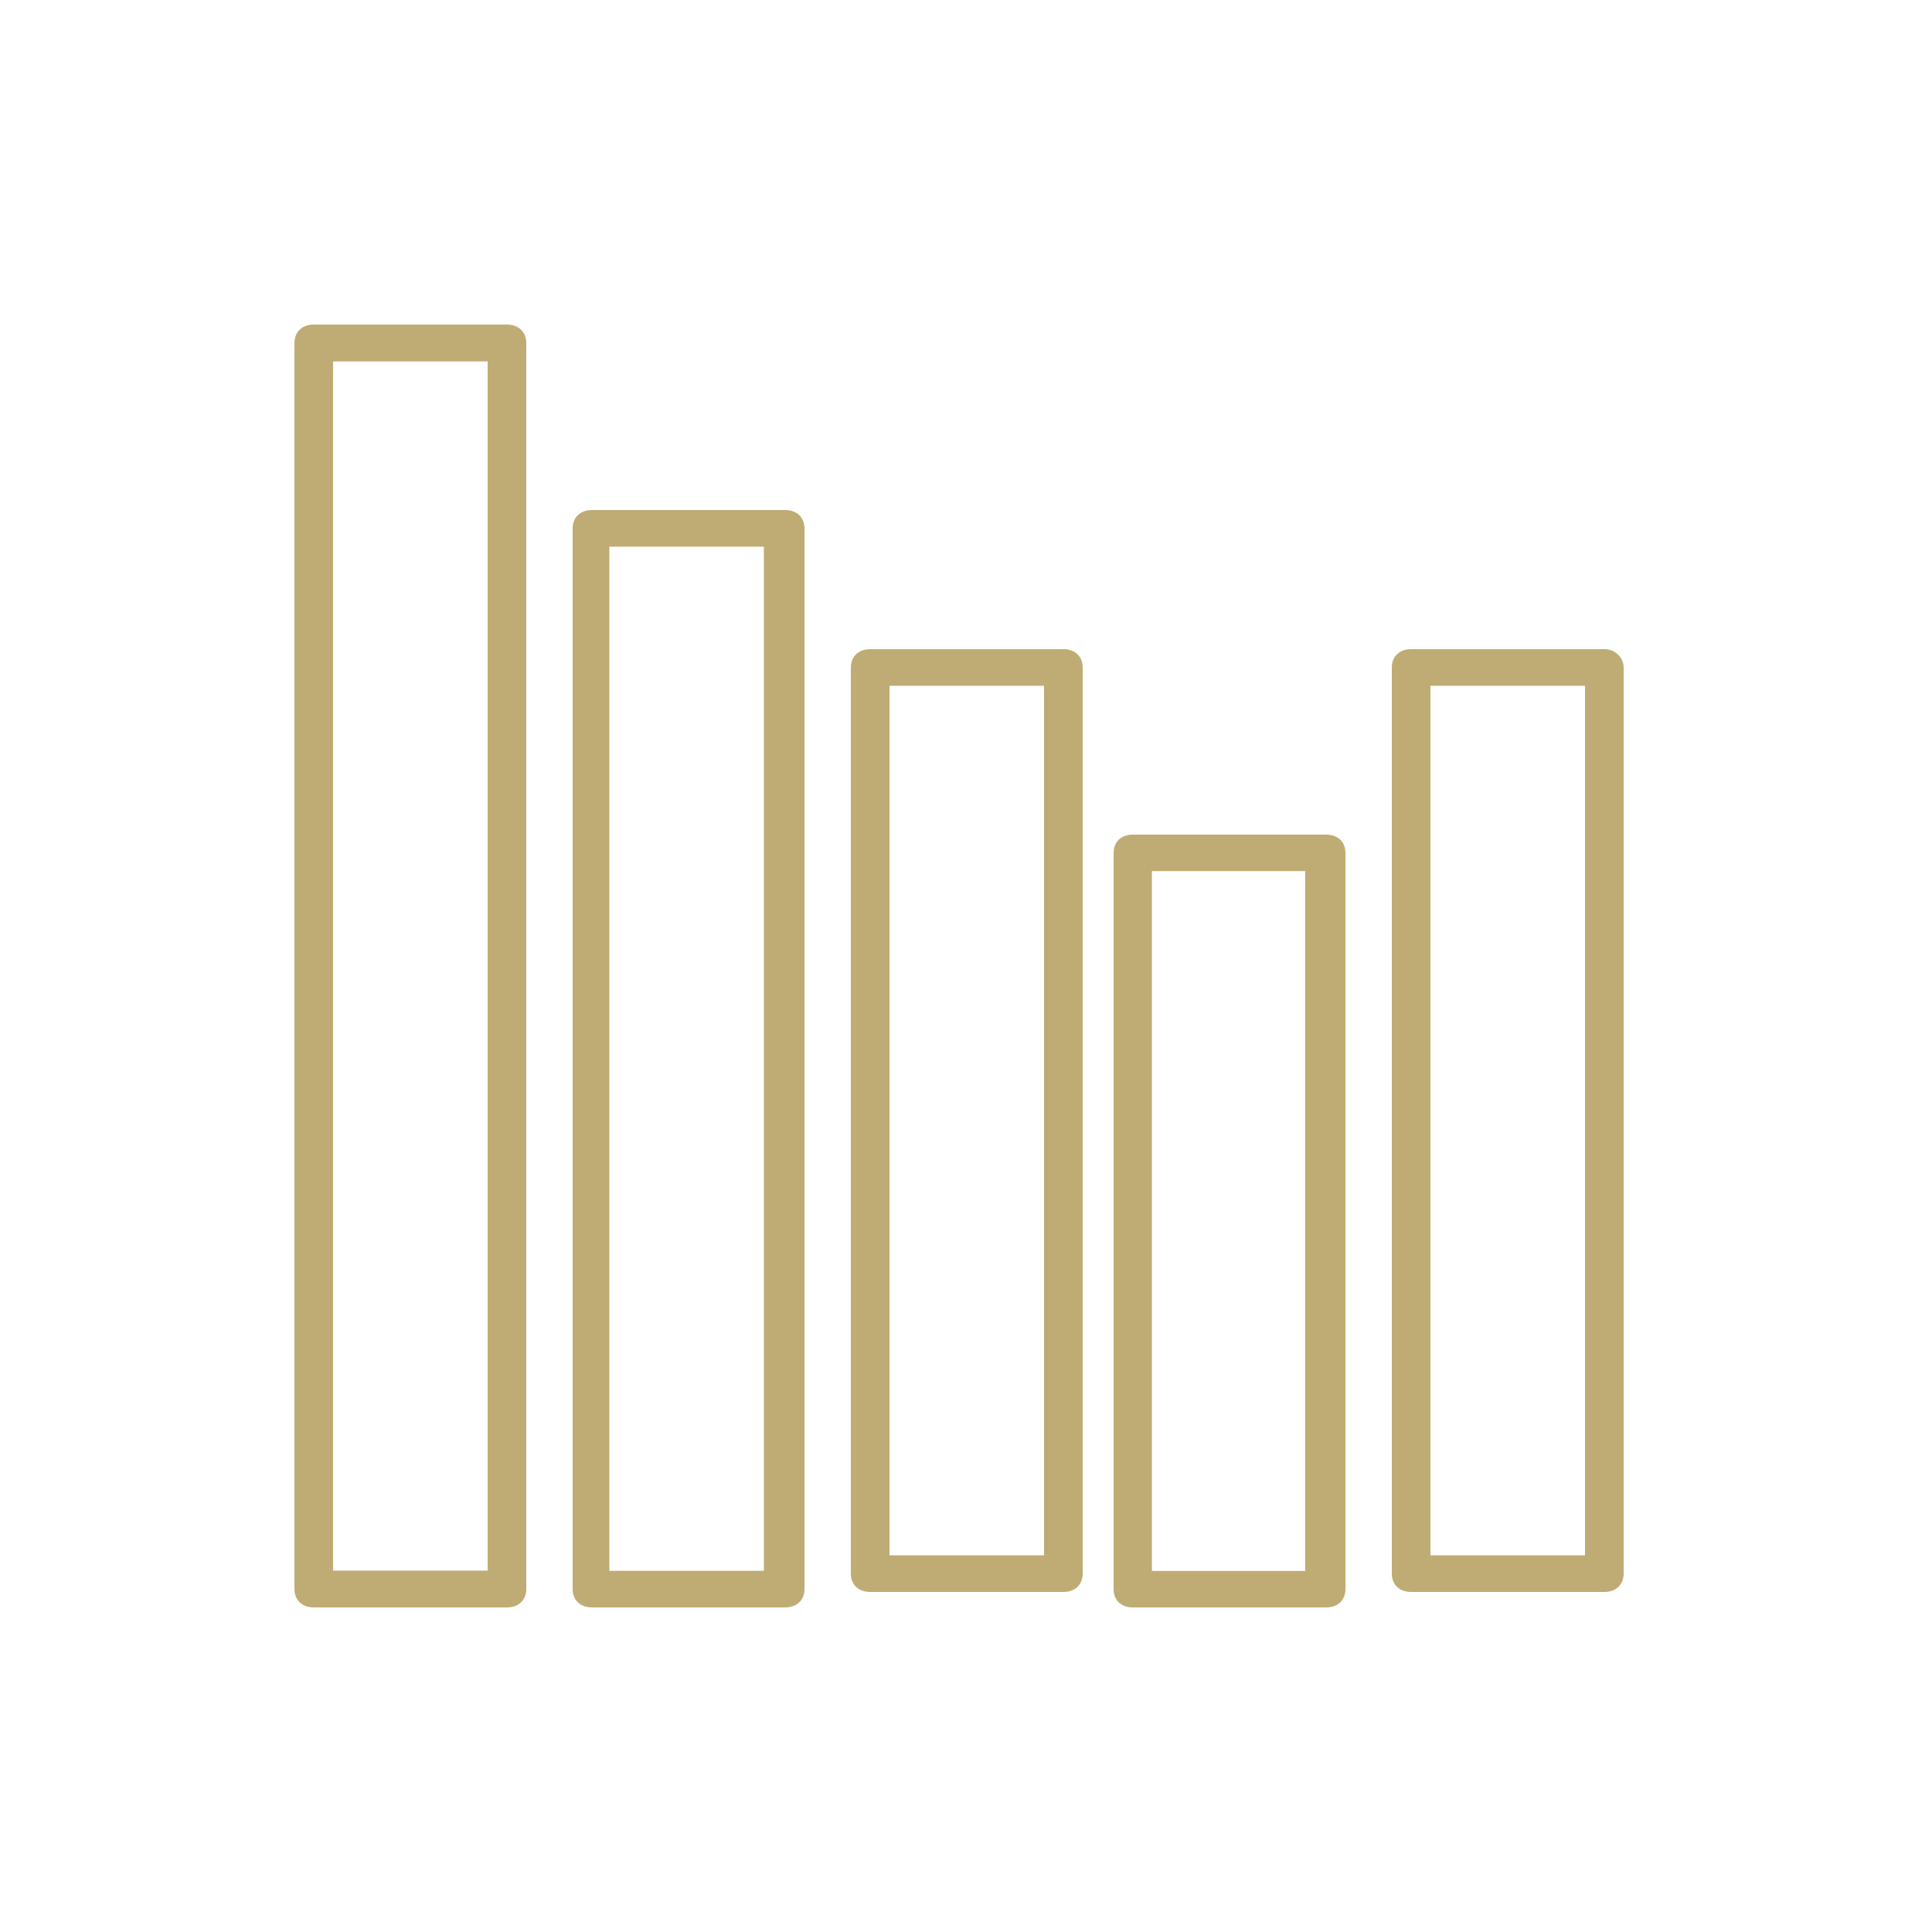 <?xml version="1.0" encoding="UTF-8"?>
<svg width="125px" height="125px" viewBox="0 0 125 125" version="1.1" xmlns="http://www.w3.org/2000/svg" xmlns:xlink="http://www.w3.org/1999/xlink">
    <!-- Generator: Sketch 58 (84663) - https://sketch.com -->
    <title>Custom Preset</title>
    <desc>Created with Sketch.</desc>
    <g id="Custom-Preset" stroke="none" stroke-width="1" fill="none" fill-rule="evenodd">
        <g id="np_column-graph_863682_000000" transform="translate(19, 21)" fill="#BFAC74" fill-rule="nonzero">
            <path d="M1.3,83 L13.8,83 C14.552,83 15.05,82.525 15.05,81.807 L15.05,1.193 C15.05,0.475 14.552,0 13.8,0 L1.3,0 C0.548,0 0.05,0.475 0.05,1.193 L0.05,81.812 C0.05,82.525 0.553,83 1.3,83 L1.3,83 Z M2.55,2.385 L12.55,2.385 L12.55,80.62 L2.55,80.62 L2.55,2.385 Z" id="Shape"></path>
            <path d="M31.8,83 C32.552,83 33.05,82.528 33.05,81.815 L33.05,13.185 C33.05,12.472 32.552,12 31.8,12 L19.3,12 C18.548,12 18.05,12.472 18.05,13.185 L18.05,81.815 C18.05,82.528 18.548,83 19.3,83 L31.8,83 Z M20.423,14.371 L30.423,14.371 L30.423,80.629 L20.423,80.629 L20.423,14.371 Z" id="Shape"></path>
            <path d="M49.8,82 C50.552,82 51.05,81.528 51.05,80.816 L51.05,22.184 C51.05,21.472 50.552,21 49.8,21 L37.3,21 C36.548,21 36.05,21.472 36.05,22.184 L36.05,80.816 C36.05,81.528 36.548,82 37.3,82 L49.8,82 Z M38.55,23.369 L48.55,23.369 L48.55,79.631 L38.55,79.631 L38.55,23.369 Z" id="Shape"></path>
            <path d="M66.811,83 C67.556,83 68.05,82.53 68.05,81.821 L68.05,34.179 C68.05,33.47 67.556,33 66.811,33 L54.289,33 C53.544,33 53.05,33.47 53.05,34.179 L53.05,81.821 C53.05,82.53 53.544,83 54.289,83 L66.811,83 Z M55.529,35.359 L65.445,35.359 L65.445,80.641 L55.529,80.641 L55.529,35.359 Z" id="Shape"></path>
            <path d="M84.8,21 L72.3,21 C71.548,21 71.05,21.472 71.05,22.184 L71.05,80.816 C71.05,81.528 71.548,82 72.3,82 L84.8,82 C85.552,82 86.05,81.528 86.05,80.816 L86.05,22.184 C86.05,21.592 85.547,21 84.8,21 Z M83.55,79.631 L73.55,79.631 L73.55,23.369 L83.55,23.369 L83.55,79.631 Z" id="Shape"></path>
        </g>
    </g>
</svg>